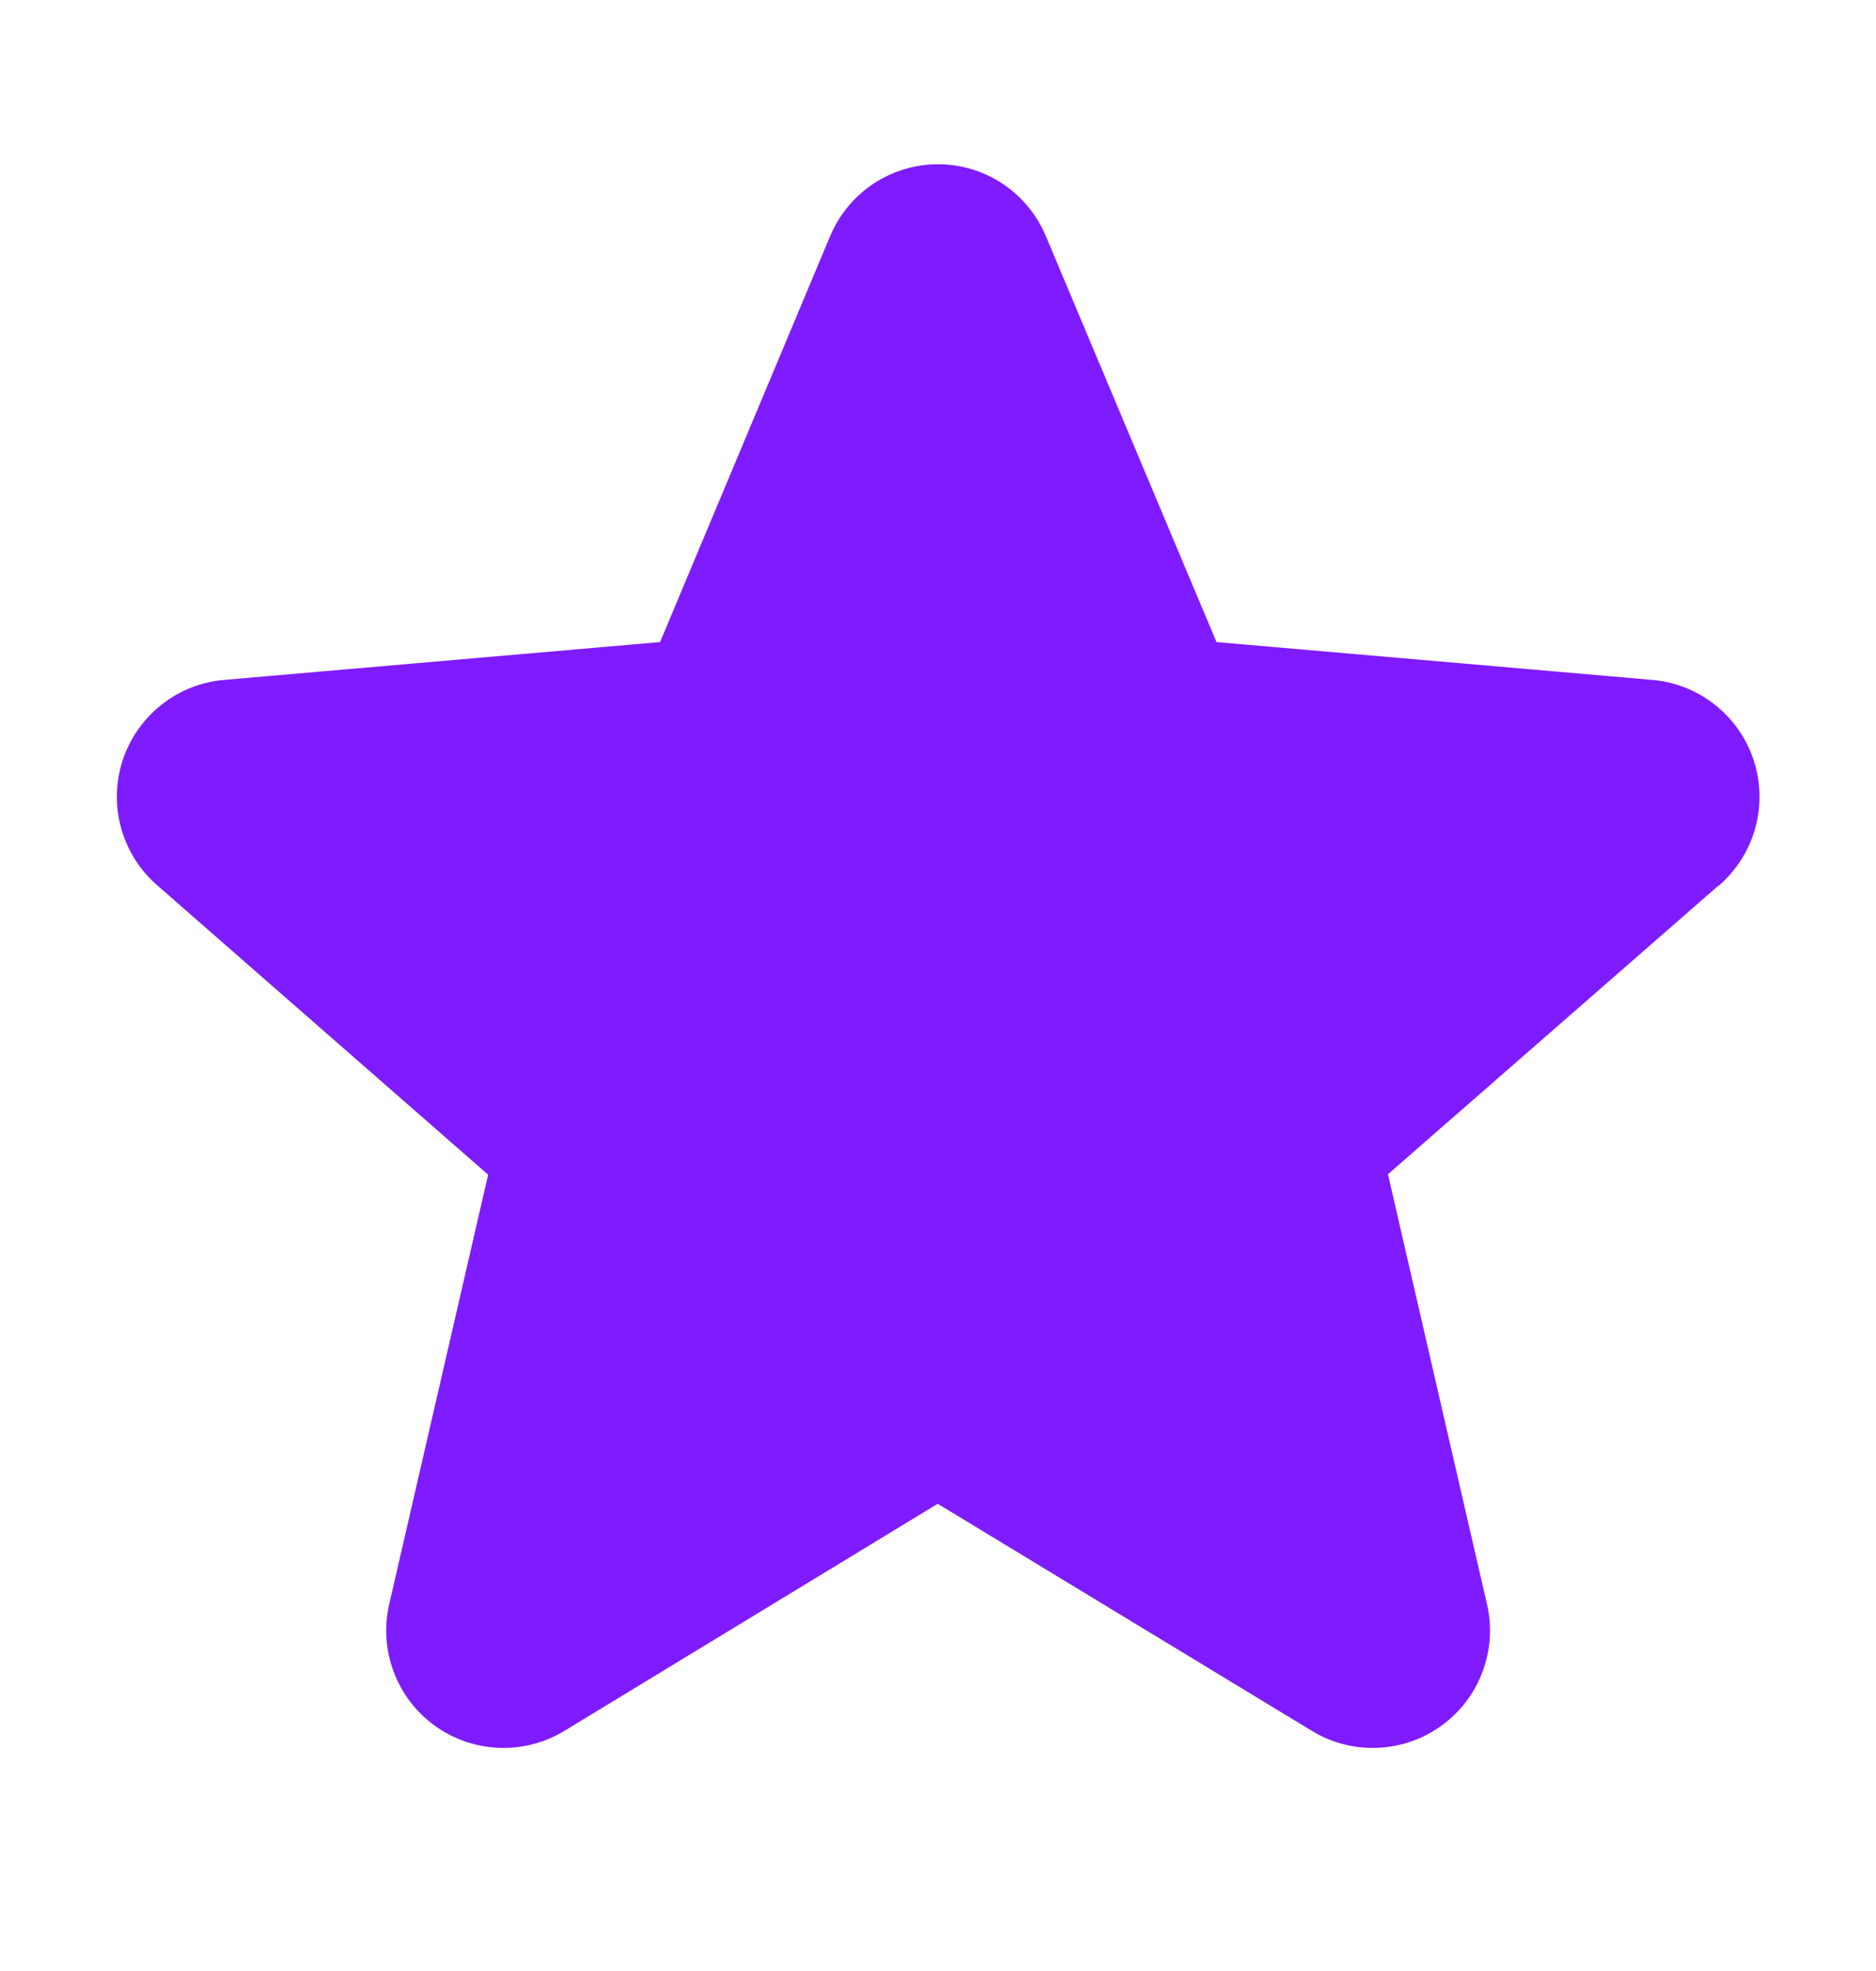 <svg width="20" height="21" viewBox="0 0 20 21" fill="none" xmlns="http://www.w3.org/2000/svg">
<path d="M18.32 9.436L14.797 12.511L15.852 17.089C15.908 17.328 15.892 17.579 15.806 17.809C15.721 18.04 15.569 18.24 15.37 18.384C15.172 18.529 14.935 18.611 14.689 18.622C14.444 18.633 14.2 18.571 13.99 18.444L9.997 16.022L6.013 18.444C5.802 18.571 5.559 18.633 5.313 18.622C5.068 18.611 4.831 18.529 4.632 18.384C4.433 18.24 4.282 18.04 4.196 17.809C4.11 17.579 4.094 17.328 4.15 17.089L5.204 12.516L1.68 9.436C1.493 9.275 1.359 9.063 1.292 8.826C1.226 8.589 1.231 8.338 1.307 8.103C1.383 7.869 1.527 7.663 1.72 7.51C1.912 7.357 2.146 7.264 2.391 7.244L7.037 6.841L8.85 2.516C8.945 2.29 9.104 2.096 9.309 1.959C9.514 1.823 9.754 1.75 10 1.75C10.246 1.75 10.486 1.823 10.691 1.959C10.896 2.096 11.055 2.29 11.15 2.516L12.969 6.841L17.613 7.244C17.858 7.264 18.091 7.357 18.284 7.51C18.477 7.663 18.621 7.869 18.697 8.103C18.773 8.338 18.778 8.589 18.712 8.826C18.645 9.063 18.511 9.275 18.324 9.436H18.32Z" fill="#7F1BFF"/>
</svg>
